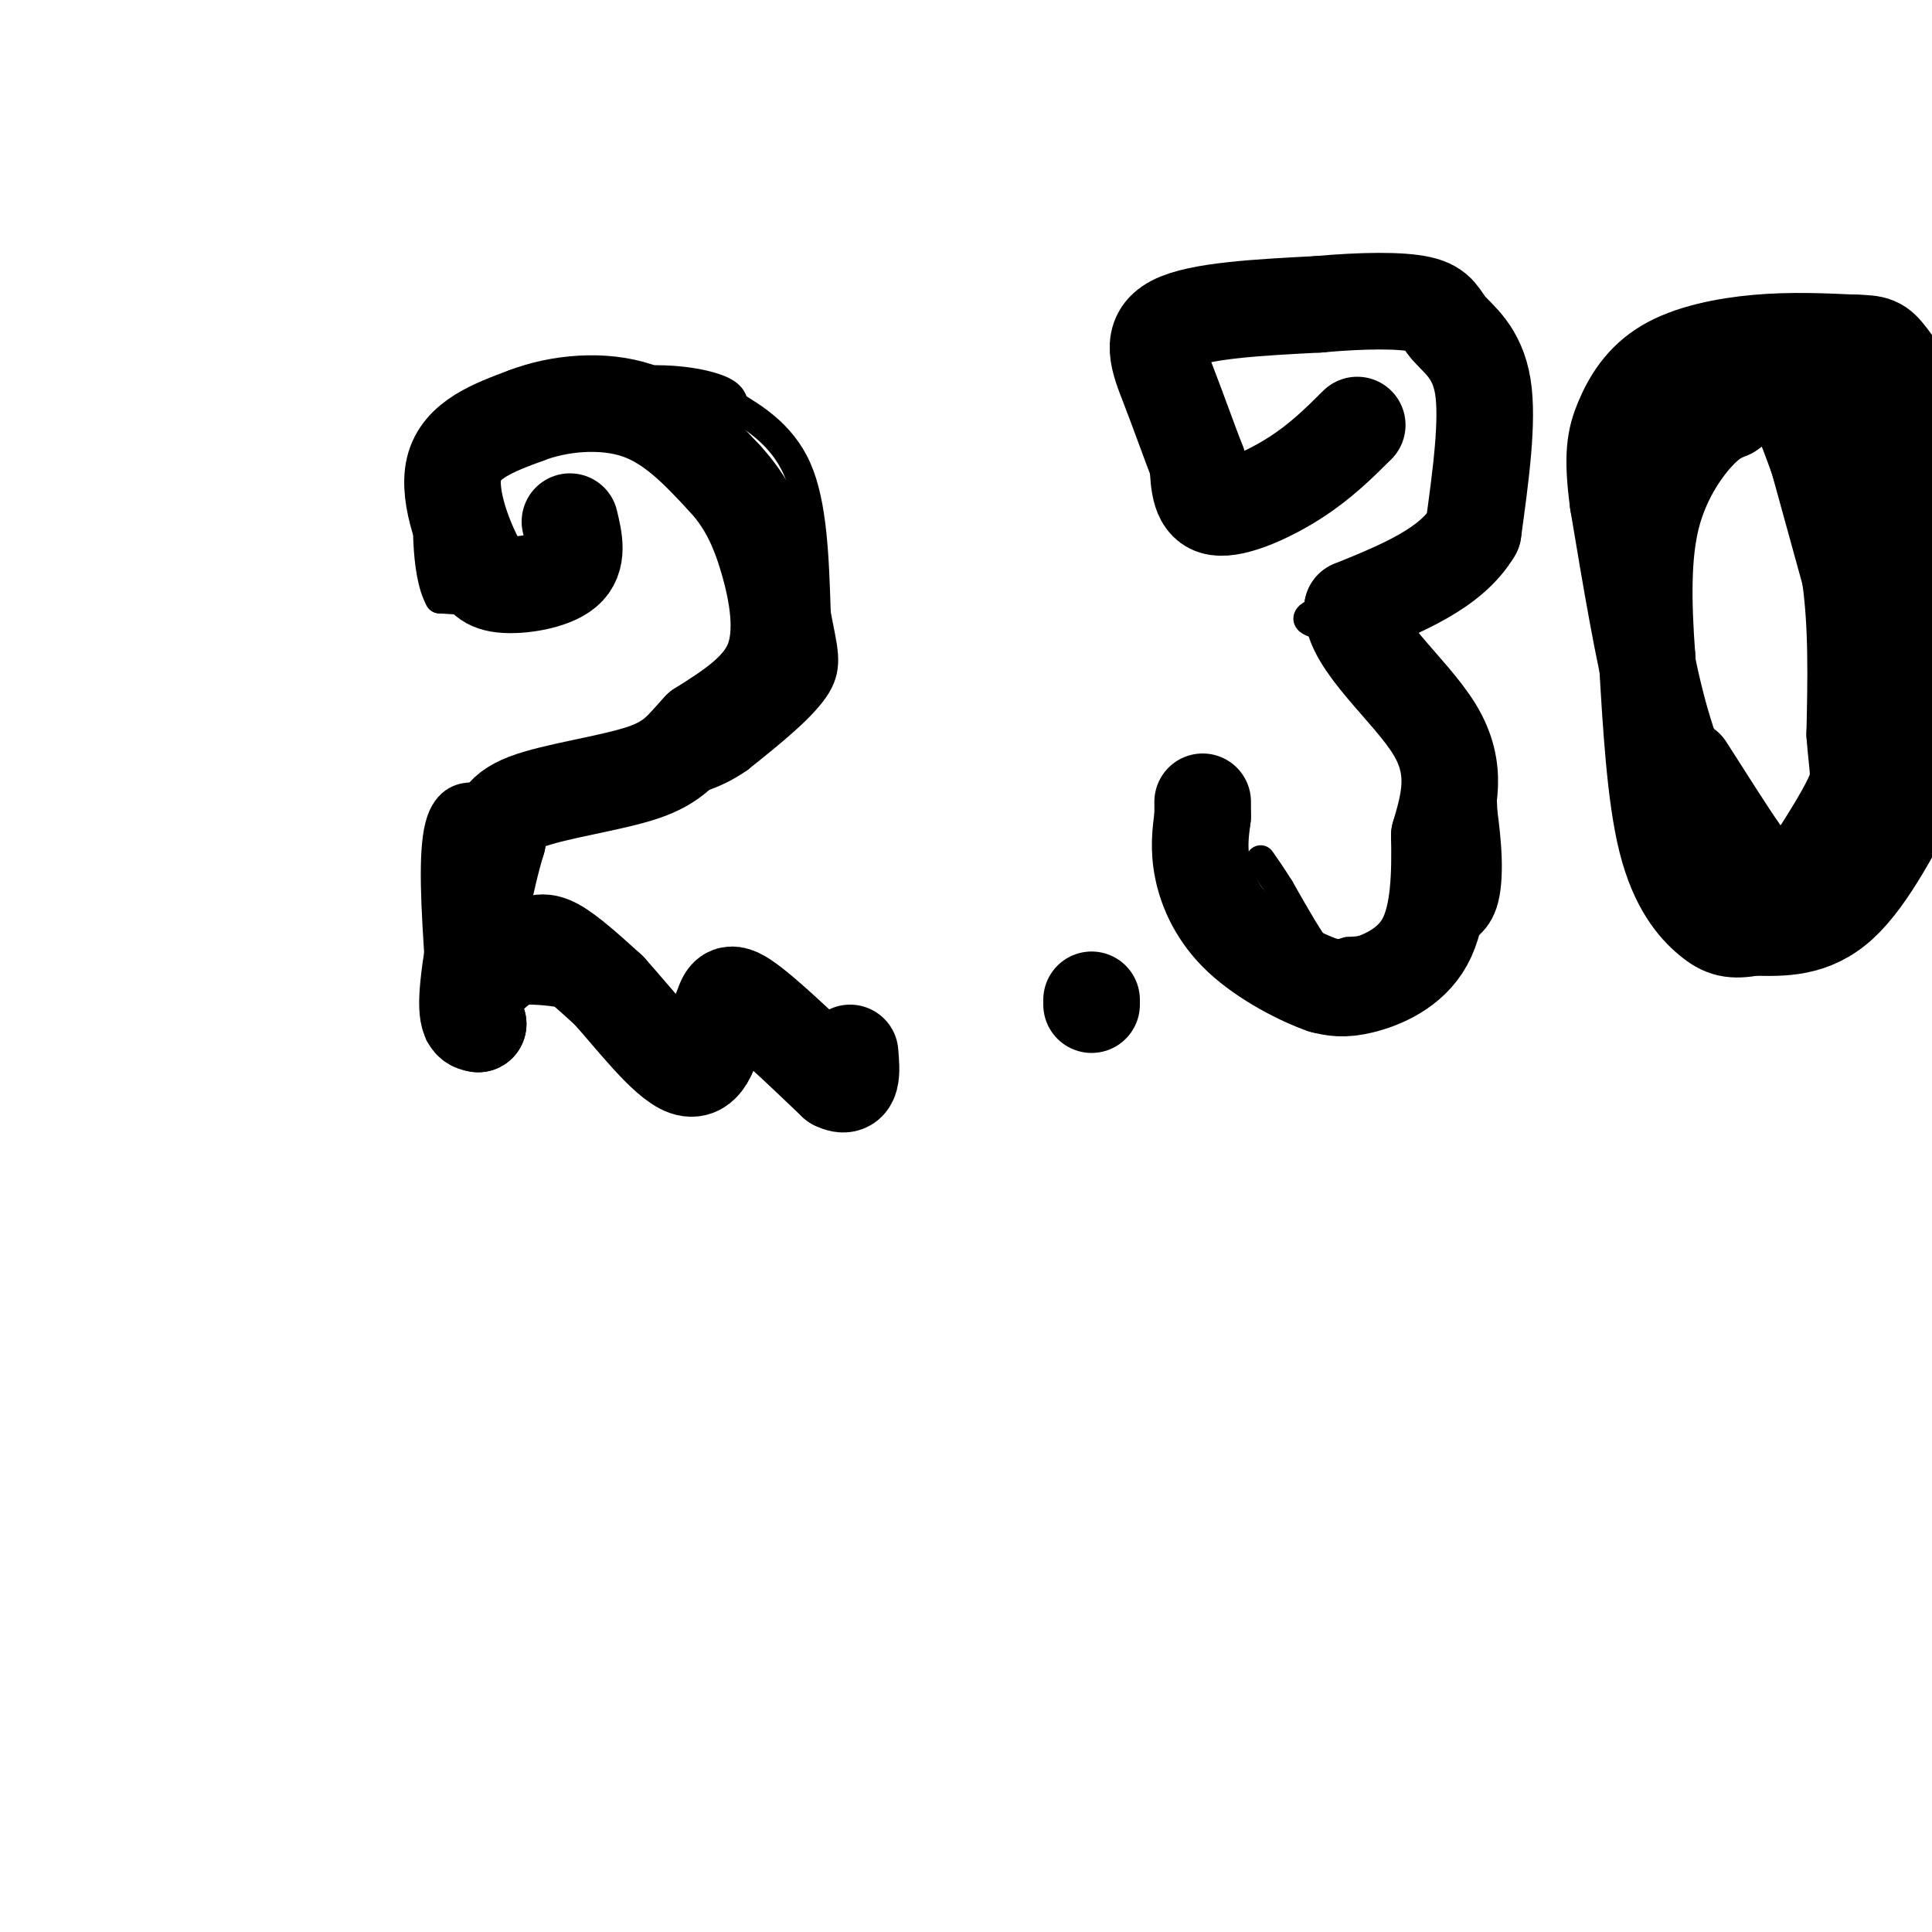 <svg viewBox='0 0 400 400' version='1.1' xmlns='http://www.w3.org/2000/svg' xmlns:xlink='http://www.w3.org/1999/xlink'><g fill='none' stroke='#000000' stroke-width='6' stroke-linecap='round' stroke-linejoin='round'><path d='M107,125c0.000,0.000 -16.000,-1.000 -16,-1'/><path d='M91,124c-3.067,-5.400 -2.733,-18.400 -2,-25c0.733,-6.600 1.867,-6.800 3,-7'/><path d='M92,92c6.107,-3.750 19.875,-9.625 31,-12c11.125,-2.375 19.607,-1.250 24,0c4.393,1.250 4.696,2.625 5,4'/><path d='M152,84c3.489,2.178 9.711,5.622 13,13c3.289,7.378 3.644,18.689 4,30'/><path d='M169,127c1.333,7.333 2.667,10.667 0,15c-2.667,4.333 -9.333,9.667 -16,15'/><path d='M153,157c-5.156,3.578 -10.044,5.022 -18,6c-7.956,0.978 -18.978,1.489 -30,2'/><path d='M105,165c-5.810,0.298 -5.333,0.042 -7,0c-1.667,-0.042 -5.476,0.131 -7,6c-1.524,5.869 -0.762,17.435 0,29'/><path d='M91,200c-0.044,7.844 -0.156,12.956 0,14c0.156,1.044 0.578,-1.978 1,-5'/><path d='M92,209c2.867,-1.800 9.533,-3.800 16,-4c6.467,-0.200 12.733,1.400 19,3'/><path d='M127,208c3.133,1.400 1.467,3.400 4,4c2.533,0.600 9.267,-0.200 16,-1'/><path d='M147,211c4.756,-1.178 8.644,-3.622 12,-3c3.356,0.622 6.178,4.311 9,8'/><path d='M168,216c2.333,2.667 3.667,5.333 5,8'/><path d='M228,204c0.000,0.000 0.100,0.100 0.1,0.1'/><path d='M261,106c0.000,0.000 -11.000,-4.000 -11,-4'/><path d='M250,102c-3.376,-3.611 -6.317,-10.638 -8,-16c-1.683,-5.362 -2.107,-9.059 0,-13c2.107,-3.941 6.745,-8.126 13,-10c6.255,-1.874 14.128,-1.437 22,-1'/><path d='M277,62c7.292,-0.738 14.522,-2.085 20,0c5.478,2.085 9.206,7.600 12,16c2.794,8.400 4.656,19.686 2,27c-2.656,7.314 -9.828,10.657 -17,14'/><path d='M294,119c-7.756,3.822 -18.644,6.378 -22,8c-3.356,1.622 0.822,2.311 5,3'/><path d='M277,130c3.988,1.274 11.458,2.958 17,8c5.542,5.042 9.155,13.440 11,19c1.845,5.560 1.923,8.280 2,11'/><path d='M307,168c0.762,5.548 1.667,13.917 0,19c-1.667,5.083 -5.905,6.881 -11,8c-5.095,1.119 -11.048,1.560 -17,2'/><path d='M279,197c-3.622,0.889 -4.178,2.111 -6,0c-1.822,-2.111 -4.911,-7.556 -8,-13'/><path d='M265,184c-2.000,-3.167 -3.000,-4.583 -4,-6'/><path d='M354,190c-2.917,-3.000 -5.833,-6.000 -9,-20c-3.167,-14.000 -6.583,-39.000 -10,-64'/><path d='M335,106c-2.622,-15.733 -4.178,-23.067 0,-26c4.178,-2.933 14.089,-1.467 24,0'/><path d='M359,80c5.750,2.857 8.125,10.000 11,18c2.875,8.000 6.250,16.857 8,27c1.750,10.143 1.875,21.571 2,33'/><path d='M380,158c0.756,8.911 1.644,14.689 0,20c-1.644,5.311 -5.822,10.156 -10,15'/><path d='M370,193c-3.667,1.833 -7.833,-1.083 -12,-4'/><path d='M358,189c-2.667,-1.500 -3.333,-3.250 -4,-5'/></g>
<g fill='none' stroke='#000000' stroke-width='20' stroke-linecap='round' stroke-linejoin='round'><path d='M118,108c0.911,3.800 1.822,7.600 -1,10c-2.822,2.400 -9.378,3.400 -13,3c-3.622,-0.400 -4.311,-2.200 -5,-4'/><path d='M99,117c-2.556,-4.578 -6.444,-14.022 -5,-20c1.444,-5.978 8.222,-8.489 15,-11'/><path d='M109,86c6.644,-2.556 15.756,-3.444 23,-1c7.244,2.444 12.622,8.222 18,14'/><path d='M150,99c4.583,4.929 7.042,10.250 9,17c1.958,6.750 3.417,14.929 1,21c-2.417,6.071 -8.708,10.036 -15,14'/><path d='M145,151c-3.679,3.940 -5.375,6.792 -12,9c-6.625,2.208 -18.179,3.774 -24,6c-5.821,2.226 -5.911,5.113 -6,8'/><path d='M103,174c-2.356,7.556 -5.244,22.444 -6,30c-0.756,7.556 0.622,7.778 2,8'/><path d='M99,212c-0.159,0.093 -1.558,-3.676 0,-7c1.558,-3.324 6.073,-6.203 9,-8c2.927,-1.797 4.265,-2.514 7,-1c2.735,1.514 6.868,5.257 11,9'/><path d='M126,205c4.956,5.444 11.844,14.556 16,16c4.156,1.444 5.578,-4.778 7,-11'/><path d='M149,210c1.356,-3.133 1.244,-5.467 5,-3c3.756,2.467 11.378,9.733 19,17'/><path d='M173,224c3.667,1.833 3.333,-2.083 3,-6'/><path d='M281,88c-3.800,3.778 -7.600,7.556 -13,11c-5.400,3.444 -12.400,6.556 -16,6c-3.600,-0.556 -3.800,-4.778 -4,-9'/><path d='M248,96c-1.679,-4.286 -3.875,-10.500 -6,-16c-2.125,-5.500 -4.179,-10.286 1,-13c5.179,-2.714 17.589,-3.357 30,-4'/><path d='M273,63c9.152,-0.826 17.030,-0.892 21,0c3.970,0.892 4.030,2.740 6,5c1.970,2.260 5.848,4.931 7,12c1.152,7.069 -0.424,18.534 -2,30'/><path d='M305,110c-4.500,7.667 -14.750,11.833 -25,16'/><path d='M280,126c-0.156,7.067 11.956,16.733 17,25c5.044,8.267 3.022,15.133 1,22'/><path d='M298,173c0.155,7.845 0.042,16.458 -3,22c-3.042,5.542 -9.012,8.012 -13,9c-3.988,0.988 -5.994,0.494 -8,0'/><path d='M274,204c-4.607,-1.560 -12.125,-5.458 -17,-10c-4.875,-4.542 -7.107,-9.726 -8,-14c-0.893,-4.274 -0.446,-7.637 0,-11'/><path d='M249,169c0.000,-2.333 0.000,-2.667 0,-3'/><path d='M352,170c-3.083,-6.500 -6.167,-13.000 -9,-24c-2.833,-11.000 -5.417,-26.500 -8,-42'/><path d='M335,104c-1.317,-9.761 -0.611,-13.163 1,-17c1.611,-3.837 4.126,-8.110 9,-11c4.874,-2.890 12.107,-4.397 19,-5c6.893,-0.603 13.447,-0.301 20,0'/><path d='M384,71c4.267,0.089 4.933,0.311 7,3c2.067,2.689 5.533,7.844 9,13'/><path d='M398,160c-5.583,10.833 -11.167,21.667 -17,27c-5.833,5.333 -11.917,5.167 -18,5'/><path d='M363,192c-4.333,0.821 -6.167,0.375 -9,-2c-2.833,-2.375 -6.667,-6.679 -9,-16c-2.333,-9.321 -3.167,-23.661 -4,-38'/><path d='M341,136c-0.845,-11.488 -0.958,-21.208 1,-29c1.958,-7.792 5.988,-13.655 9,-17c3.012,-3.345 5.006,-4.173 7,-5'/><path d='M358,85c4.244,-3.044 11.356,-8.156 17,-5c5.644,3.156 9.822,14.578 14,26'/><path d='M389,106c3.067,5.378 3.733,5.822 4,12c0.267,6.178 0.133,18.089 0,30'/><path d='M393,148c0.311,6.000 1.089,6.000 0,9c-1.089,3.000 -4.044,9.000 -7,15'/><path d='M396,80c0.667,8.333 1.333,16.667 0,24c-1.333,7.333 -4.667,13.667 -8,20'/><path d='M375,90c0.000,0.000 8.000,29.000 8,29'/><path d='M383,119c1.500,10.333 1.250,21.667 1,33'/><path d='M384,152c0.511,7.178 1.289,8.622 0,12c-1.289,3.378 -4.644,8.689 -8,14'/><path d='M376,178c-3.733,3.067 -9.067,3.733 -12,3c-2.933,-0.733 -3.467,-2.867 -4,-5'/><path d='M360,176c-2.500,-3.667 -6.750,-10.333 -11,-17'/><path d='M226,208c0.000,0.000 0.000,-1.000 0,-1'/></g>
</svg>